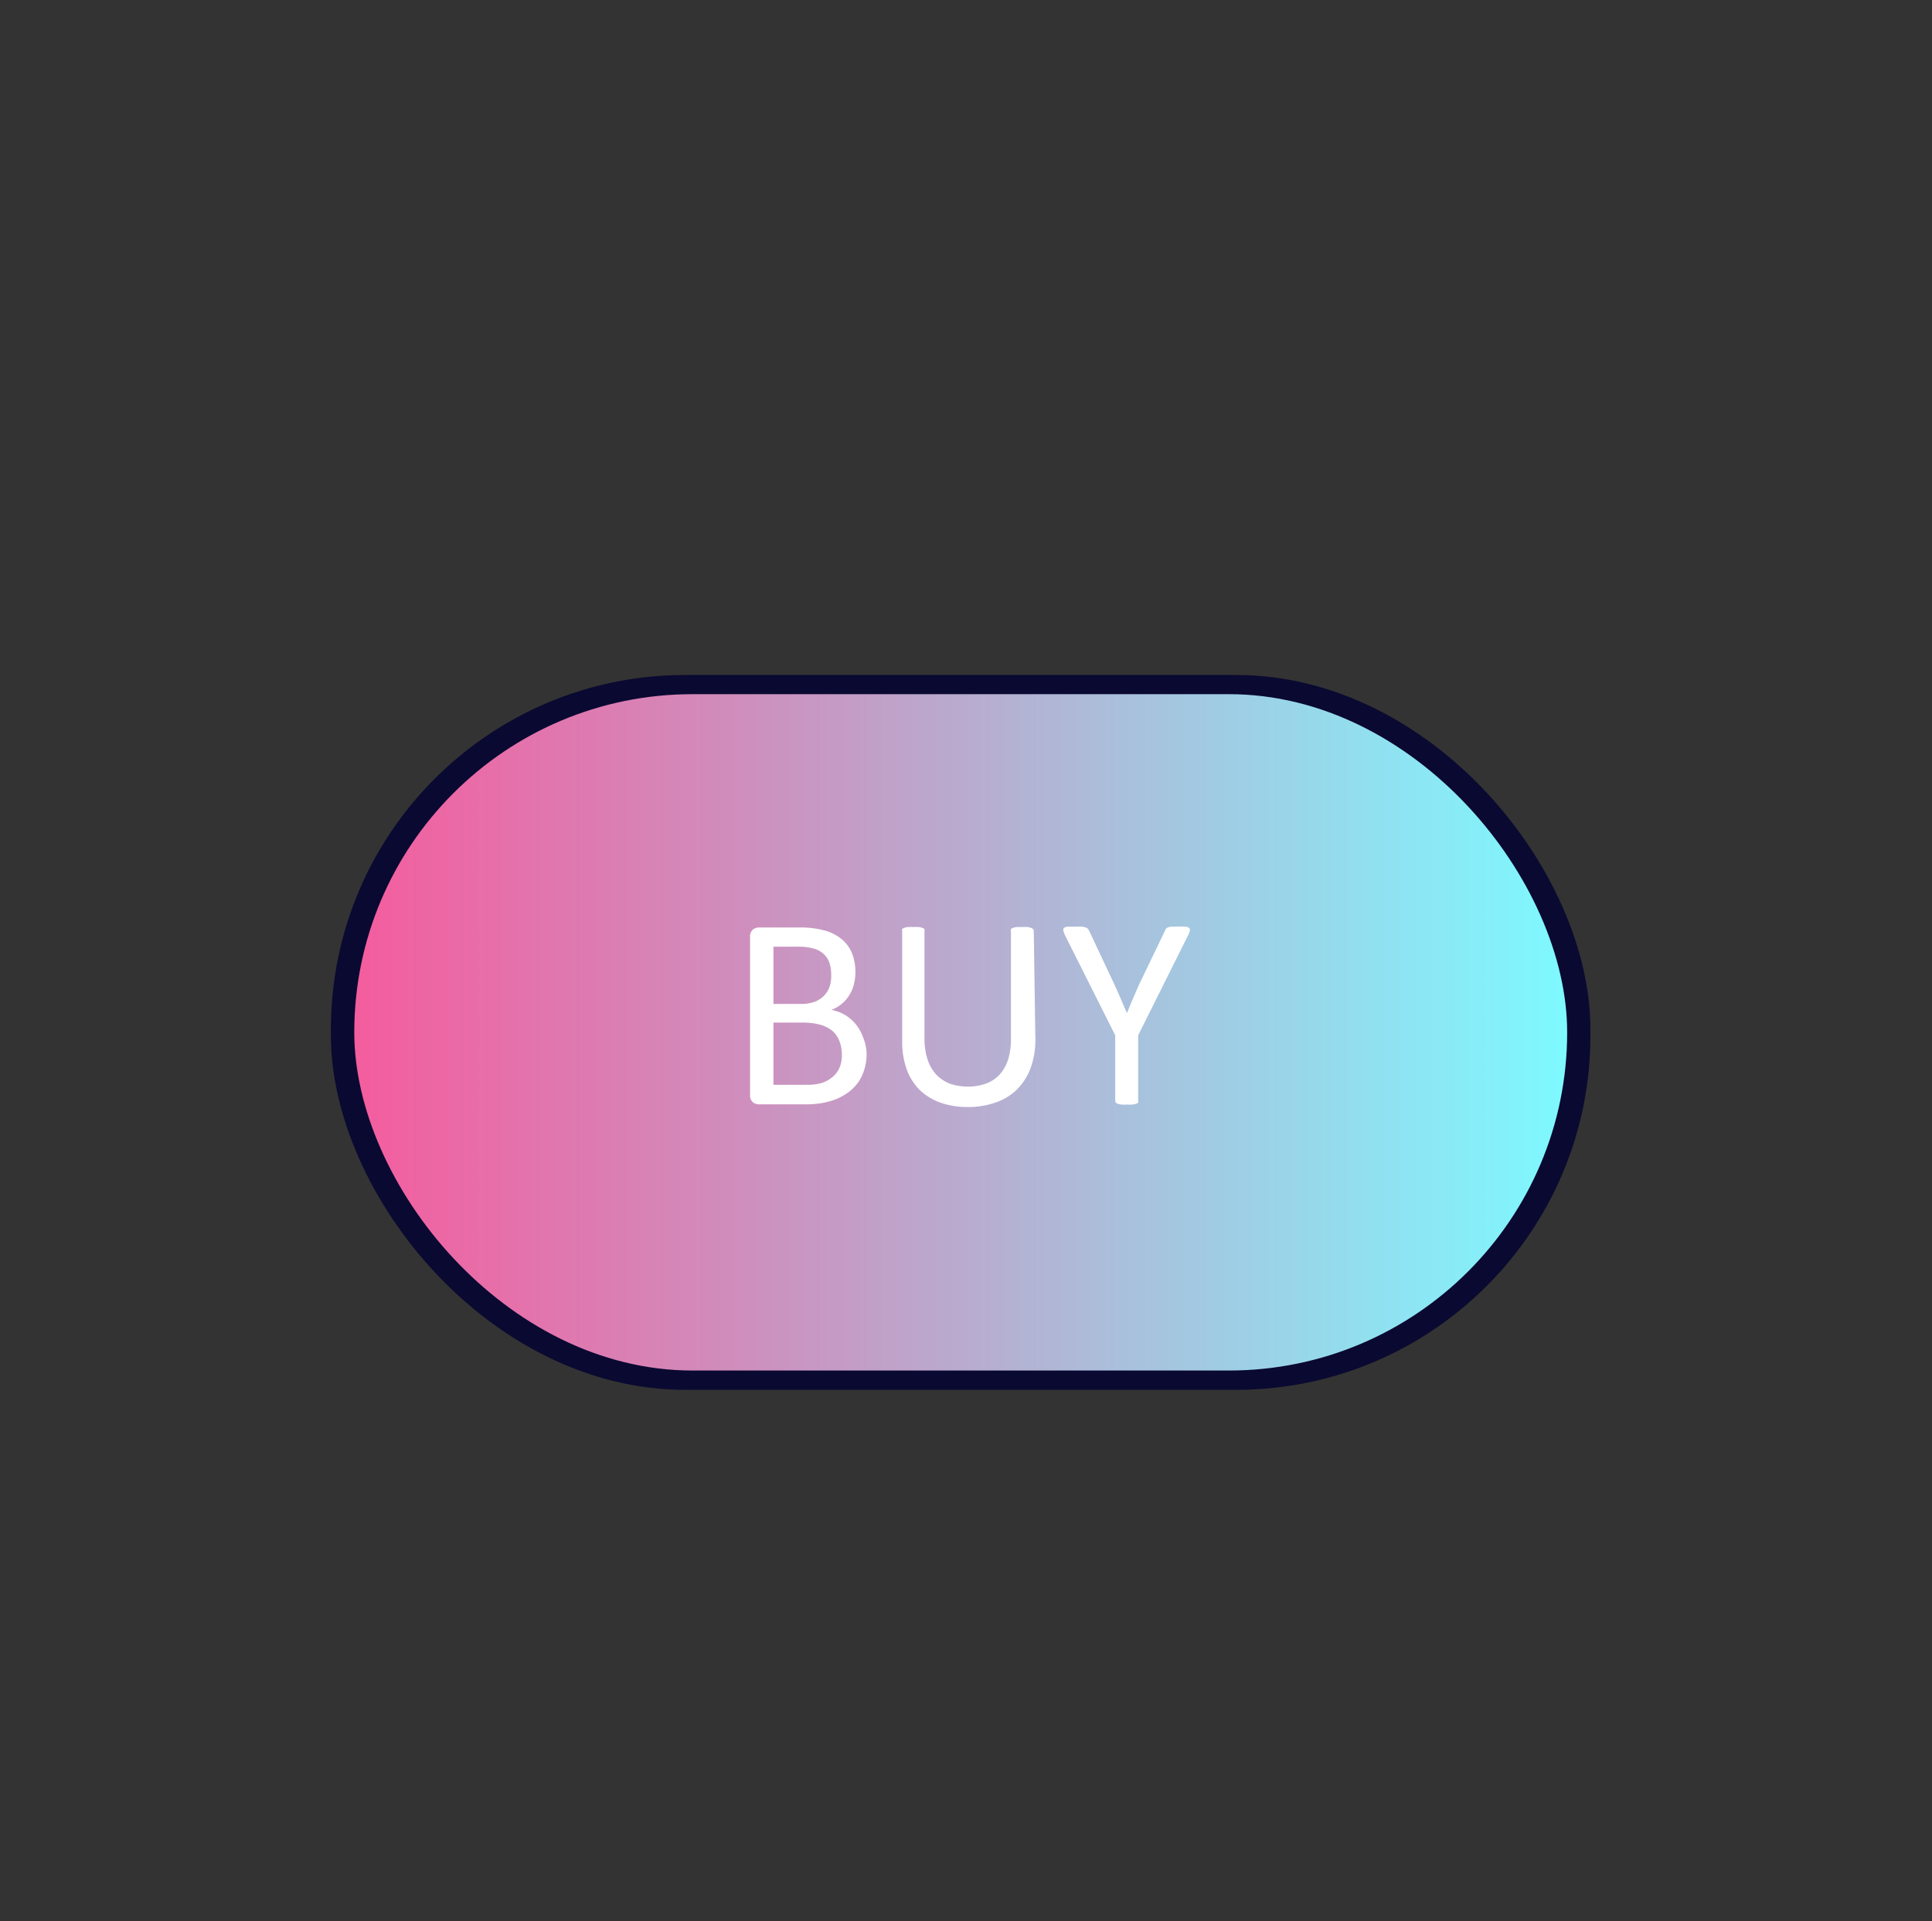 <svg xmlns="http://www.w3.org/2000/svg" xmlns:xlink="http://www.w3.org/1999/xlink" viewBox="0 0 181 180"><rect x="0" y="0" width="181" height="180" fill="#333333" stroke="none"/><defs><style>.cls-1{fill:#0a0931;}.cls-2{fill:url(#Degradado_sin_nombre_3);}.cls-3{fill:#fff;}</style><linearGradient id="Degradado_sin_nombre_3" x1="33.19" y1="96.73" x2="146.81" y2="96.73" gradientUnits="userSpaceOnUse"><stop offset=".01" stop-color="#f35e9f"/><stop offset="1" stop-color="#7ef9ff"/></linearGradient></defs><g id="Capa_2" data-name="Capa 2"><rect class="cls-1" x="31" y="63.24" width="118" height="66.98" rx="33.2"/><rect class="cls-2" x="33.19" y="65.04" width="113.63" height="63.37" rx="31.69"/><path class="cls-3" d="M81.19 98.72a5.06 5.06.0 01-.2 1.44 4.48 4.48.0 01-.55 1.19 4.21 4.21.0 01-.87.92 5.34 5.34.0 01-1.14.67 7 7 0 01-1.36.4 9.05 9.05.0 01-1.65.13H71.09a.88.88.0 01-.56-.2.82.82.0 01-.26-.69V87.8a.86.86.0 01.26-.7.94.94.0 01.56-.2h3.76a8.71 8.71.0 012.44.29 4.23 4.23.0 011.58.82 3.29 3.29.0 01.95 1.31 4.73 4.73.0 01.32 1.77A4.66 4.66.0 0180 92.22a3.36 3.36.0 01-.42 1 3.3 3.3.0 01-.69.81 3.39 3.39.0 01-1 .59 4.14 4.14.0 011.27.47 4 4 0 011 .86 4.09 4.09.0 01.69 1.23A4.31 4.31.0 0181.19 98.72zm-3.32-7.41a3.42 3.42.0 00-.16-1.09 2 2 0 00-.53-.82 2.2 2.2.0 00-.93-.52 5.22 5.22.0 00-1.52-.18H72.46v5.36H75a3.56 3.56.0 001.38-.22 2.5 2.5.0 00.87-.6 2.31 2.31.0 00.5-.89A3.28 3.28.0 0077.87 91.31zm1 7.54a3.56 3.56.0 00-.23-1.31A2.5 2.5.0 0078 96.6 3.16 3.16.0 0076.81 96a6.44 6.44.0 00-1.72-.19H72.46v5.83h3.19a4.7 4.7.0 001.32-.17 3 3 0 001-.54 2.31 2.31.0 00.67-.87A2.92 2.92.0 0078.87 98.85z"/><path class="cls-3" d="M97 97.35a7.8 7.8.0 01-.44 2.7 5.6 5.6.0 01-1.26 2 5.25 5.25.0 01-2 1.24 7.69 7.69.0 01-2.68.43 7.56 7.56.0 01-2.49-.4 5.51 5.51.0 01-1.94-1.17 5.31 5.31.0 01-1.24-1.94 7.71 7.71.0 01-.43-2.69V87.24a.27.27.0 010-.18.32.32.0 01.18-.12 1.59 1.59.0 01.33-.08 4 4 0 01.54.0 3.84 3.84.0 01.52.0 1.55 1.55.0 01.34.08.41.41.0 01.18.12.35.35.0 010 .18v10a6.38 6.38.0 00.28 2 3.9 3.9.0 00.81 1.43 3.53 3.53.0 001.28.86 5.27 5.27.0 003.39.0 3.29 3.29.0 001.27-.84 3.84 3.84.0 00.8-1.4 6.27 6.27.0 00.27-1.94V87.24a.35.35.0 010-.18.41.41.0 01.18-.12 1.9 1.9.0 01.34-.08 3.89 3.89.0 01.53.0 3.74 3.74.0 01.52.0 1.59 1.59.0 01.33.08.36.36.0 01.18.12.28.28.0 01.06.18z"/><path class="cls-3" d="M106.63 97v6.11a.27.27.0 010 .18.32.32.0 01-.18.12 1.71 1.71.0 01-.34.08 3.84 3.84.0 01-.52.0 3.89 3.89.0 01-.53.0 1.71 1.71.0 01-.34-.08.29.29.0 01-.24-.3V97l-4.69-9.34a2.12 2.12.0 01-.17-.47.26.26.0 01.06-.25.65.65.0 01.35-.12h.67.62a2.18 2.18.0 01.38.07.42.42.0 01.21.13 1.91 1.91.0 01.14.21L104.29 92c.21.45.42.92.64 1.42s.42 1 .65 1.5h0c.2-.49.4-1 .61-1.46s.41-1 .63-1.43l2.3-4.78a.65.65.0 01.11-.22.45.45.0 01.19-.14 1.81 1.81.0 01.34-.07h.55a6.91 6.91.0 01.73.0.69.69.0 01.36.12.26.26.0 01.07.26 2 2 0 01-.17.45z"/></g></svg>